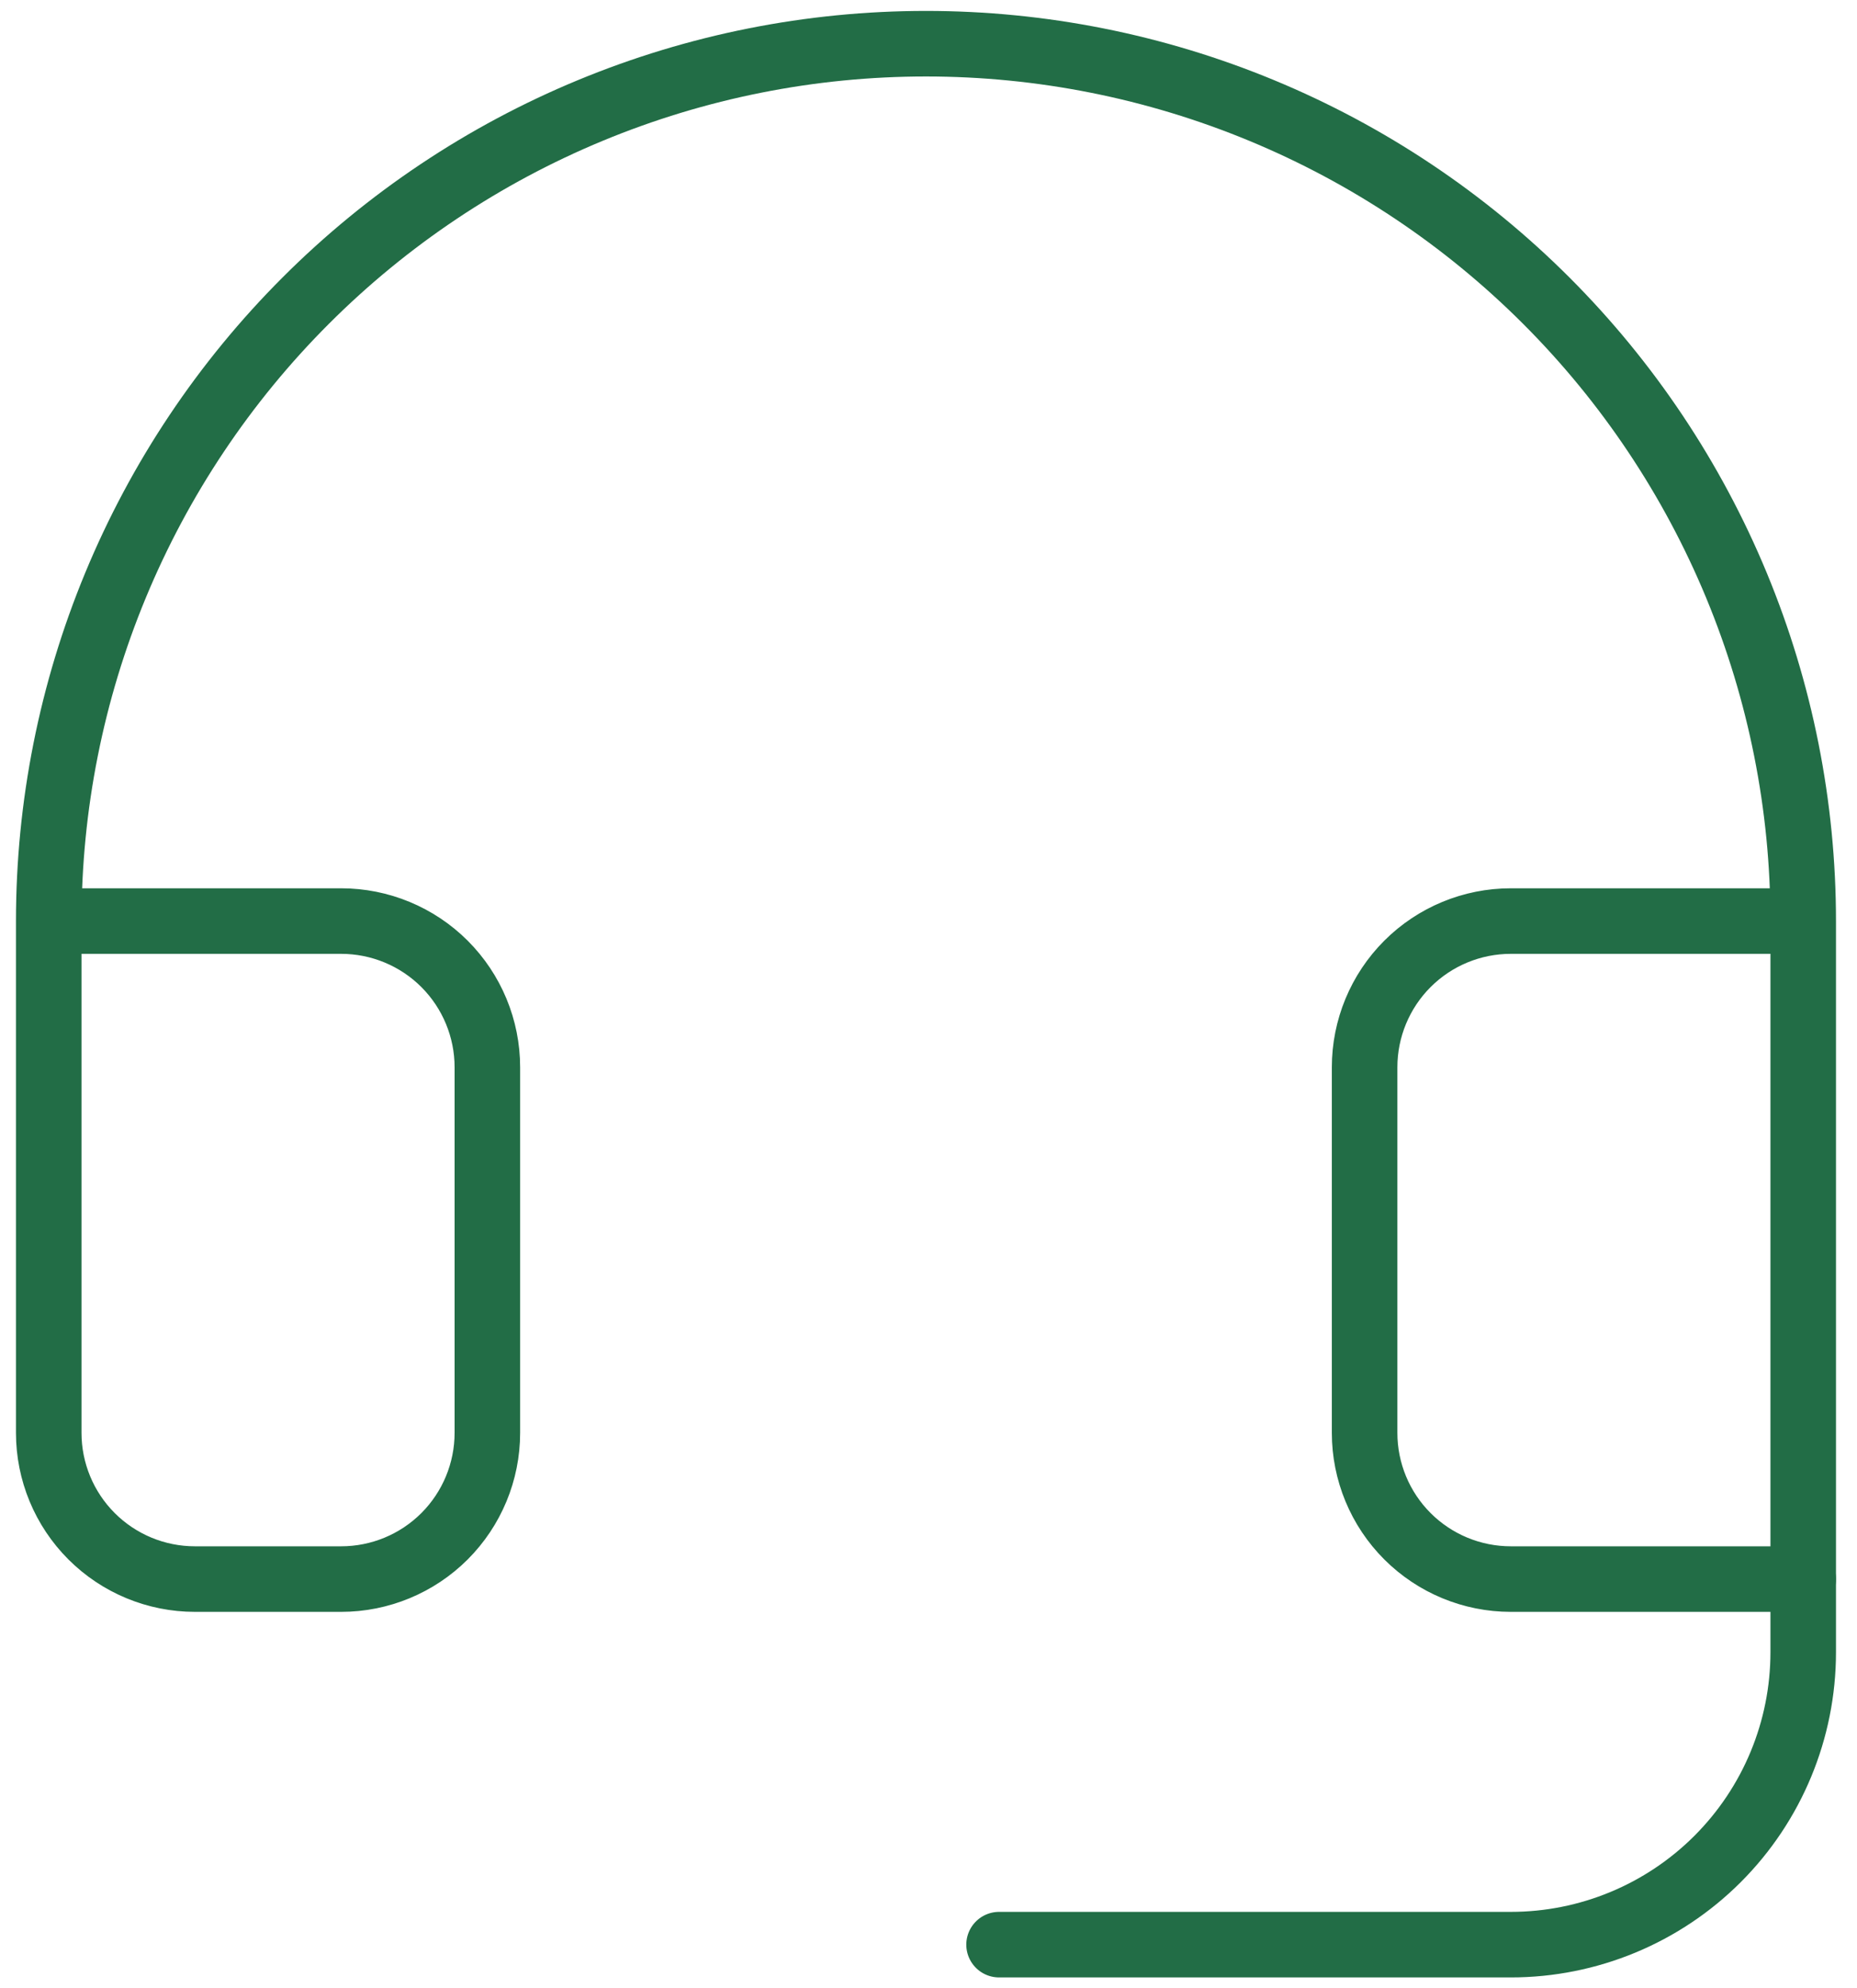 <svg width="85" height="91" viewBox="0 0 85 91" fill="none" xmlns="http://www.w3.org/2000/svg">
<path d="M82.538 72.269V75.615C82.538 79.165 81.128 82.57 78.618 85.08C76.108 87.59 72.703 89 69.154 89H45.73" stroke="#226D46" stroke-width="3" stroke-linecap="round" stroke-linejoin="round"/>
<path d="M82.538 42.154H69.154C67.379 42.154 65.677 42.859 64.422 44.114C63.167 45.369 62.462 47.071 62.462 48.846V65.577C62.462 67.352 63.167 69.054 64.422 70.309C65.677 71.564 67.379 72.269 69.154 72.269H82.538V42.154ZM82.538 42.154C82.538 36.881 81.5 31.659 79.482 26.788C77.464 21.916 74.506 17.489 70.778 13.761C67.049 10.032 62.623 7.074 57.751 5.057C52.879 3.039 47.658 2 42.385 2C37.111 2 31.89 3.039 27.018 5.057C22.147 7.074 17.72 10.032 13.992 13.761C10.263 17.489 7.305 21.916 5.287 26.788C3.269 31.659 2.231 36.881 2.231 42.154M2.231 42.154V65.577C2.231 67.352 2.936 69.054 4.191 70.309C5.446 71.564 7.148 72.269 8.923 72.269H15.615C17.39 72.269 19.092 71.564 20.348 70.309C21.602 69.054 22.308 67.352 22.308 65.577V48.846C22.308 47.071 21.602 45.369 20.348 44.114C19.092 42.859 17.39 42.154 15.615 42.154H2.231Z" stroke="#226D46" stroke-width="3" stroke-linecap="round" stroke-linejoin="round"/>
</svg>
